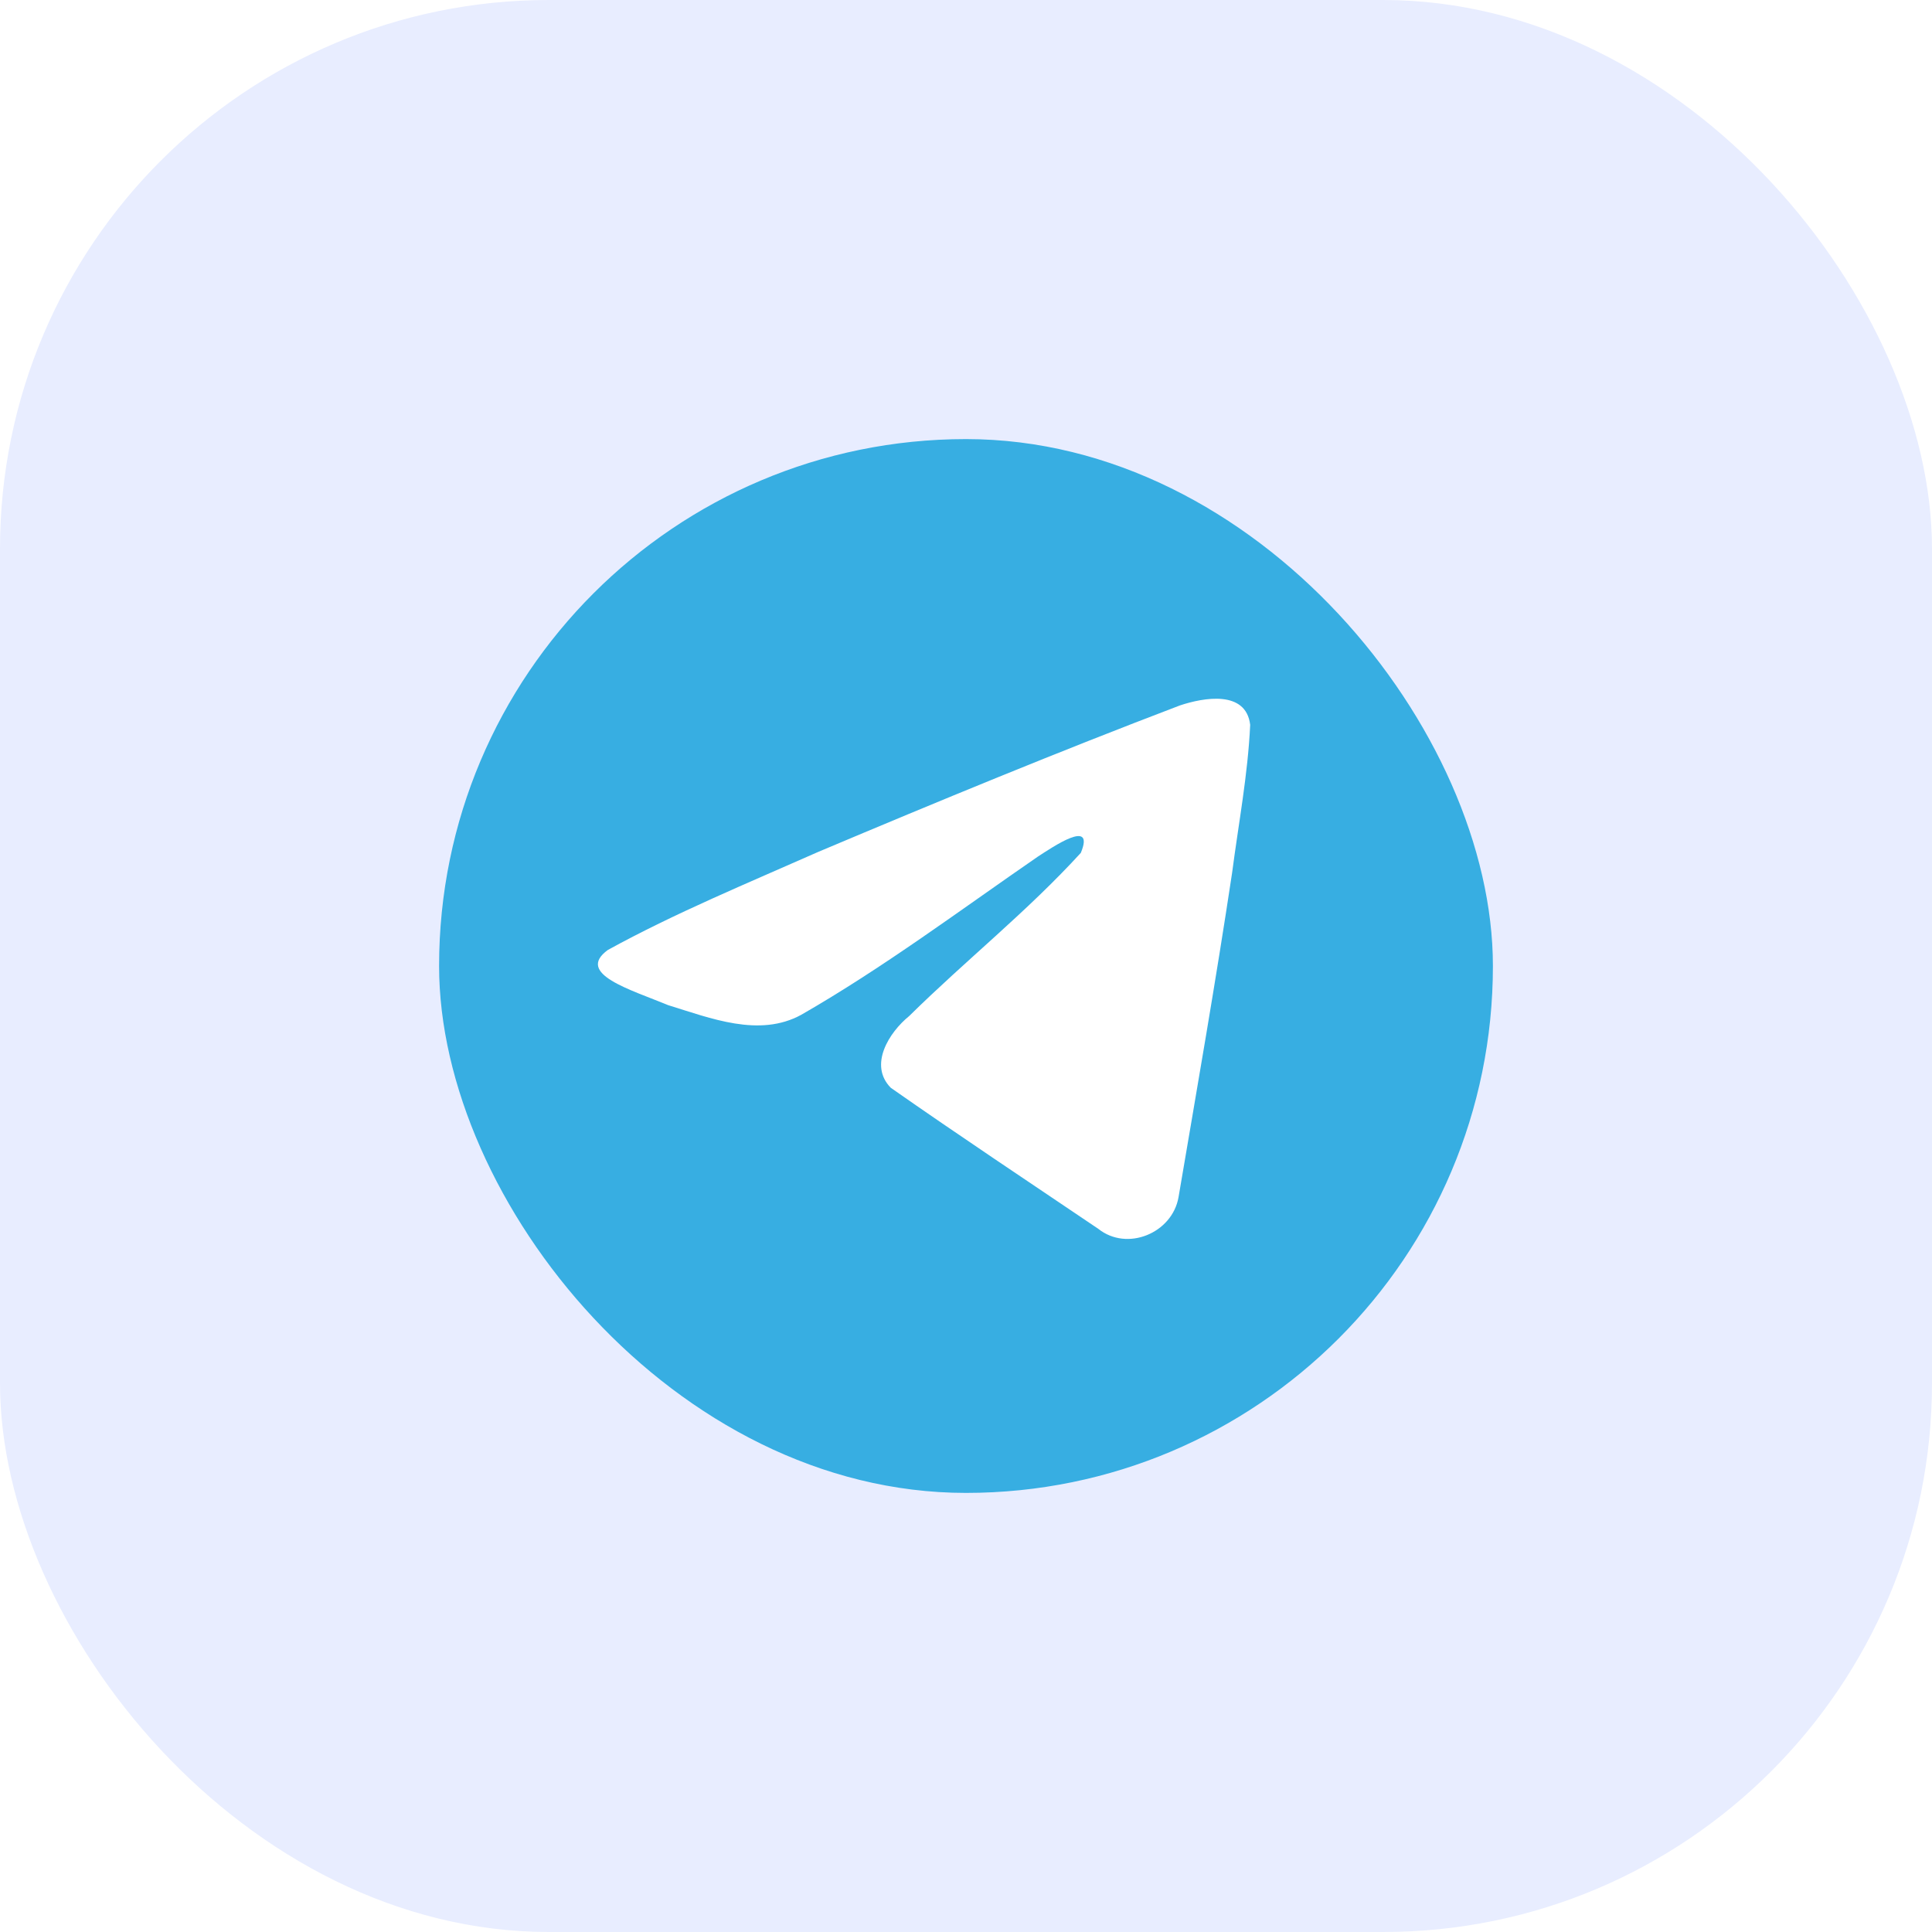 <svg width="88" height="88" viewBox="0 0 88 88" fill="none" xmlns="http://www.w3.org/2000/svg">
<rect width="88" height="88" fill="#E5E5E5"/>
<g clip-path="url(#clip0)">
<rect width="1440" height="2536" transform="translate(-474 -555)" fill="white"/>
<circle cx="-219.5" cy="-15.5" r="276.5" fill="url(#paint0_radial)"/>
<g filter="url(#filter0_d)">
<rect x="-133" y="-36" width="354" height="199" rx="30" fill="white"/>
</g>
<rect width="88" height="88" rx="25" fill="#E8EDFF"/>
<rect x="20" y="20" width="48" height="48" rx="24" fill="#37AEE2"/>
<path d="M27.683 43.272C30.723 41.598 34.115 40.2 37.285 38.796C42.739 36.496 48.215 34.235 53.745 32.131C54.821 31.772 56.755 31.422 56.944 33.016C56.84 35.273 56.413 37.517 56.12 39.761C55.377 44.696 54.517 49.614 53.68 54.533C53.391 56.171 51.339 57.019 50.025 55.971C46.869 53.839 43.689 51.728 40.574 49.547C39.553 48.51 40.499 47.02 41.411 46.28C44.01 43.718 46.767 41.541 49.23 38.847C49.895 37.243 47.931 38.595 47.284 39.01C43.725 41.462 40.254 44.064 36.502 46.219C34.586 47.274 32.352 46.373 30.436 45.784C28.719 45.073 26.202 44.356 27.683 43.272L27.683 43.272Z" fill="white"/>
</g>
<defs>
<filter id="filter0_d" x="-164" y="-59" width="416" height="261" filterUnits="userSpaceOnUse" color-interpolation-filters="sRGB">
<feFlood flood-opacity="0" result="BackgroundImageFix"/>
<feColorMatrix in="SourceAlpha" type="matrix" values="0 0 0 0 0 0 0 0 0 0 0 0 0 0 0 0 0 0 127 0"/>
<feMorphology radius="13" operator="dilate" in="SourceAlpha" result="effect1_dropShadow"/>
<feOffset dy="8"/>
<feGaussianBlur stdDeviation="9"/>
<feColorMatrix type="matrix" values="0 0 0 0 0 0 0 0 0 0 0 0 0 0 0 0 0 0 0.03 0"/>
<feBlend mode="normal" in2="BackgroundImageFix" result="effect1_dropShadow"/>
<feBlend mode="normal" in="SourceGraphic" in2="effect1_dropShadow" result="shape"/>
</filter>
<radialGradient id="paint0_radial" cx="0" cy="0" r="1" gradientUnits="userSpaceOnUse" gradientTransform="translate(-219.5 -15.5) rotate(90) scale(276.5)">
<stop stop-color="#E9ECFF"/>
<stop offset="1" stop-color="#E9ECFF" stop-opacity="0"/>
</radialGradient>
<clipPath id="clip0">
<rect width="1440" height="2536" fill="white" transform="translate(-474 -555)"/>
</clipPath>
</defs>
</svg>
